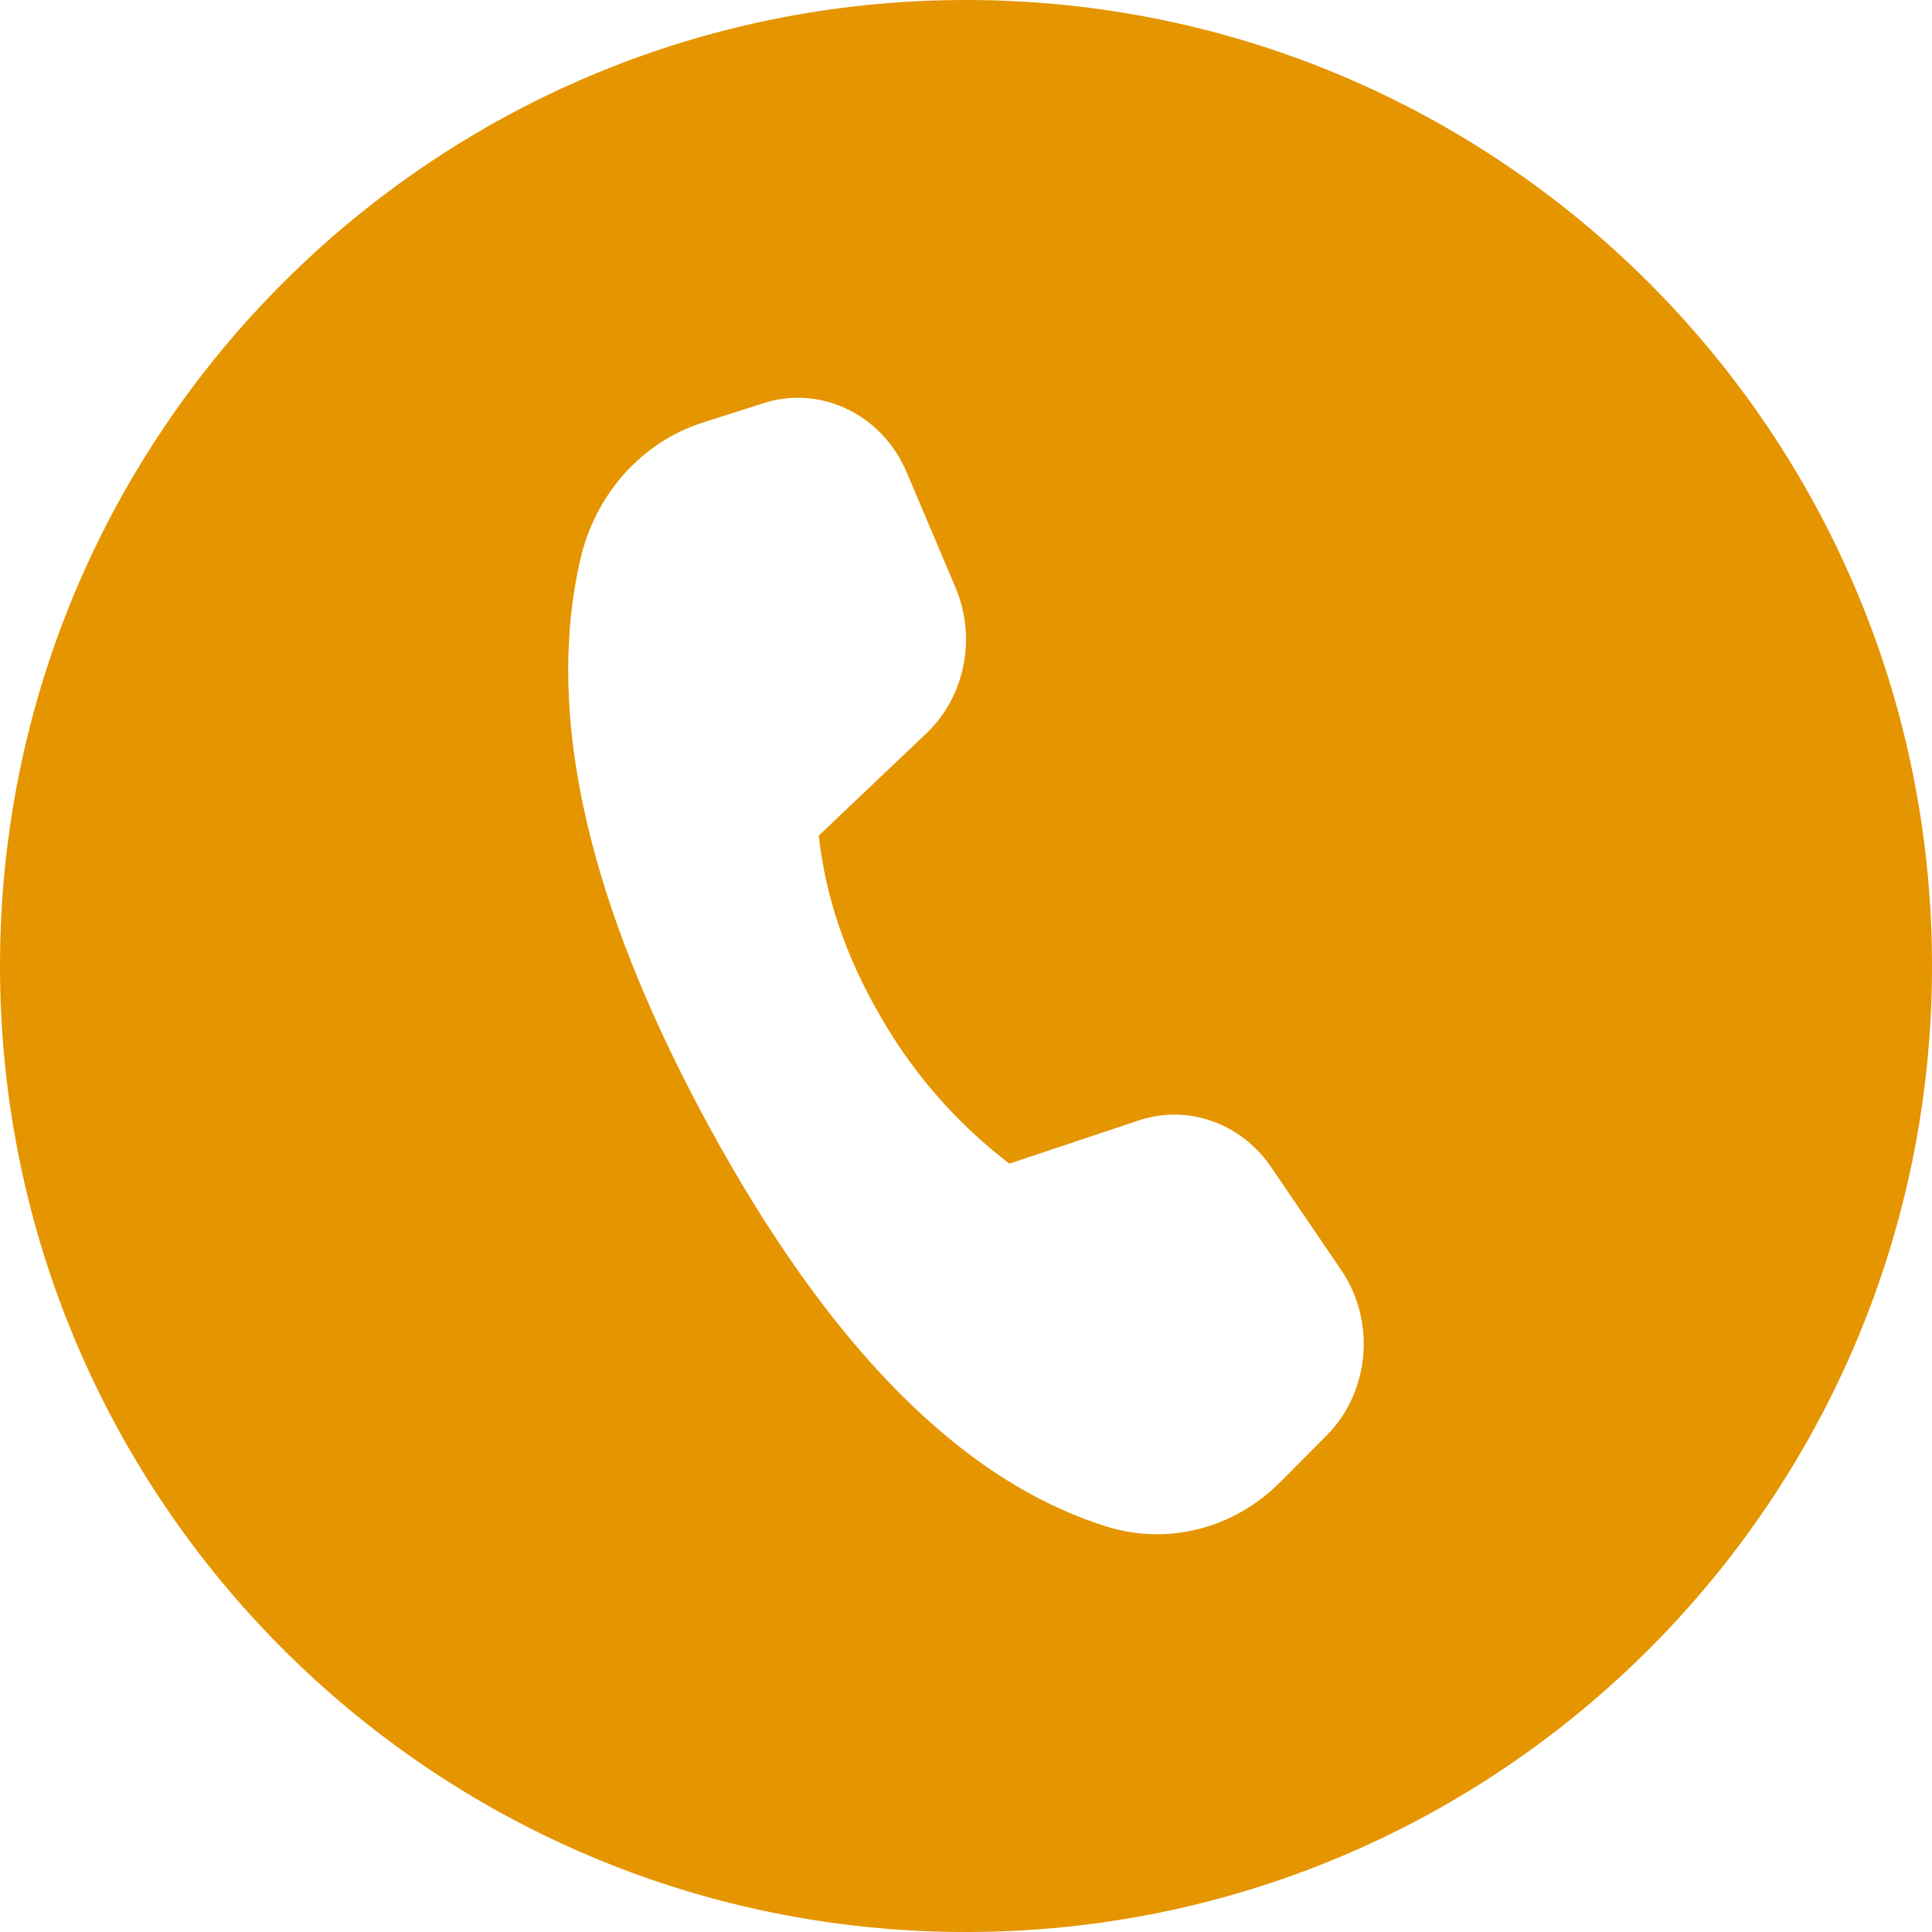 <?xml version="1.0" encoding="UTF-8"?> <svg xmlns="http://www.w3.org/2000/svg" width="33" height="33" viewBox="0 0 33 33" fill="none"><path fill-rule="evenodd" clip-rule="evenodd" d="M16.5 33C25.613 33 33 25.613 33 16.5C33 7.387 25.613 0 16.5 0C7.387 0 0 7.387 0 16.5C0 25.613 7.387 33 16.5 33ZM13.043 6.886L11.997 7.22H11.999C10.963 7.551 10.169 8.439 9.913 9.553C9.304 12.201 10.034 15.427 12.104 19.228C14.171 23.023 16.437 25.305 18.901 26.074C19.945 26.4 21.073 26.112 21.863 25.319L22.657 24.522C23.398 23.778 23.506 22.569 22.908 21.692L21.712 19.935C21.198 19.181 20.287 18.859 19.45 19.138L17.241 19.876C16.346 19.192 15.596 18.335 15.037 17.357C14.449 16.346 14.099 15.318 13.985 14.273L15.822 12.528C16.483 11.901 16.685 10.893 16.321 10.036L15.487 8.067C15.067 7.079 14.021 6.574 13.043 6.886Z" fill="#E59500"></path></svg> 